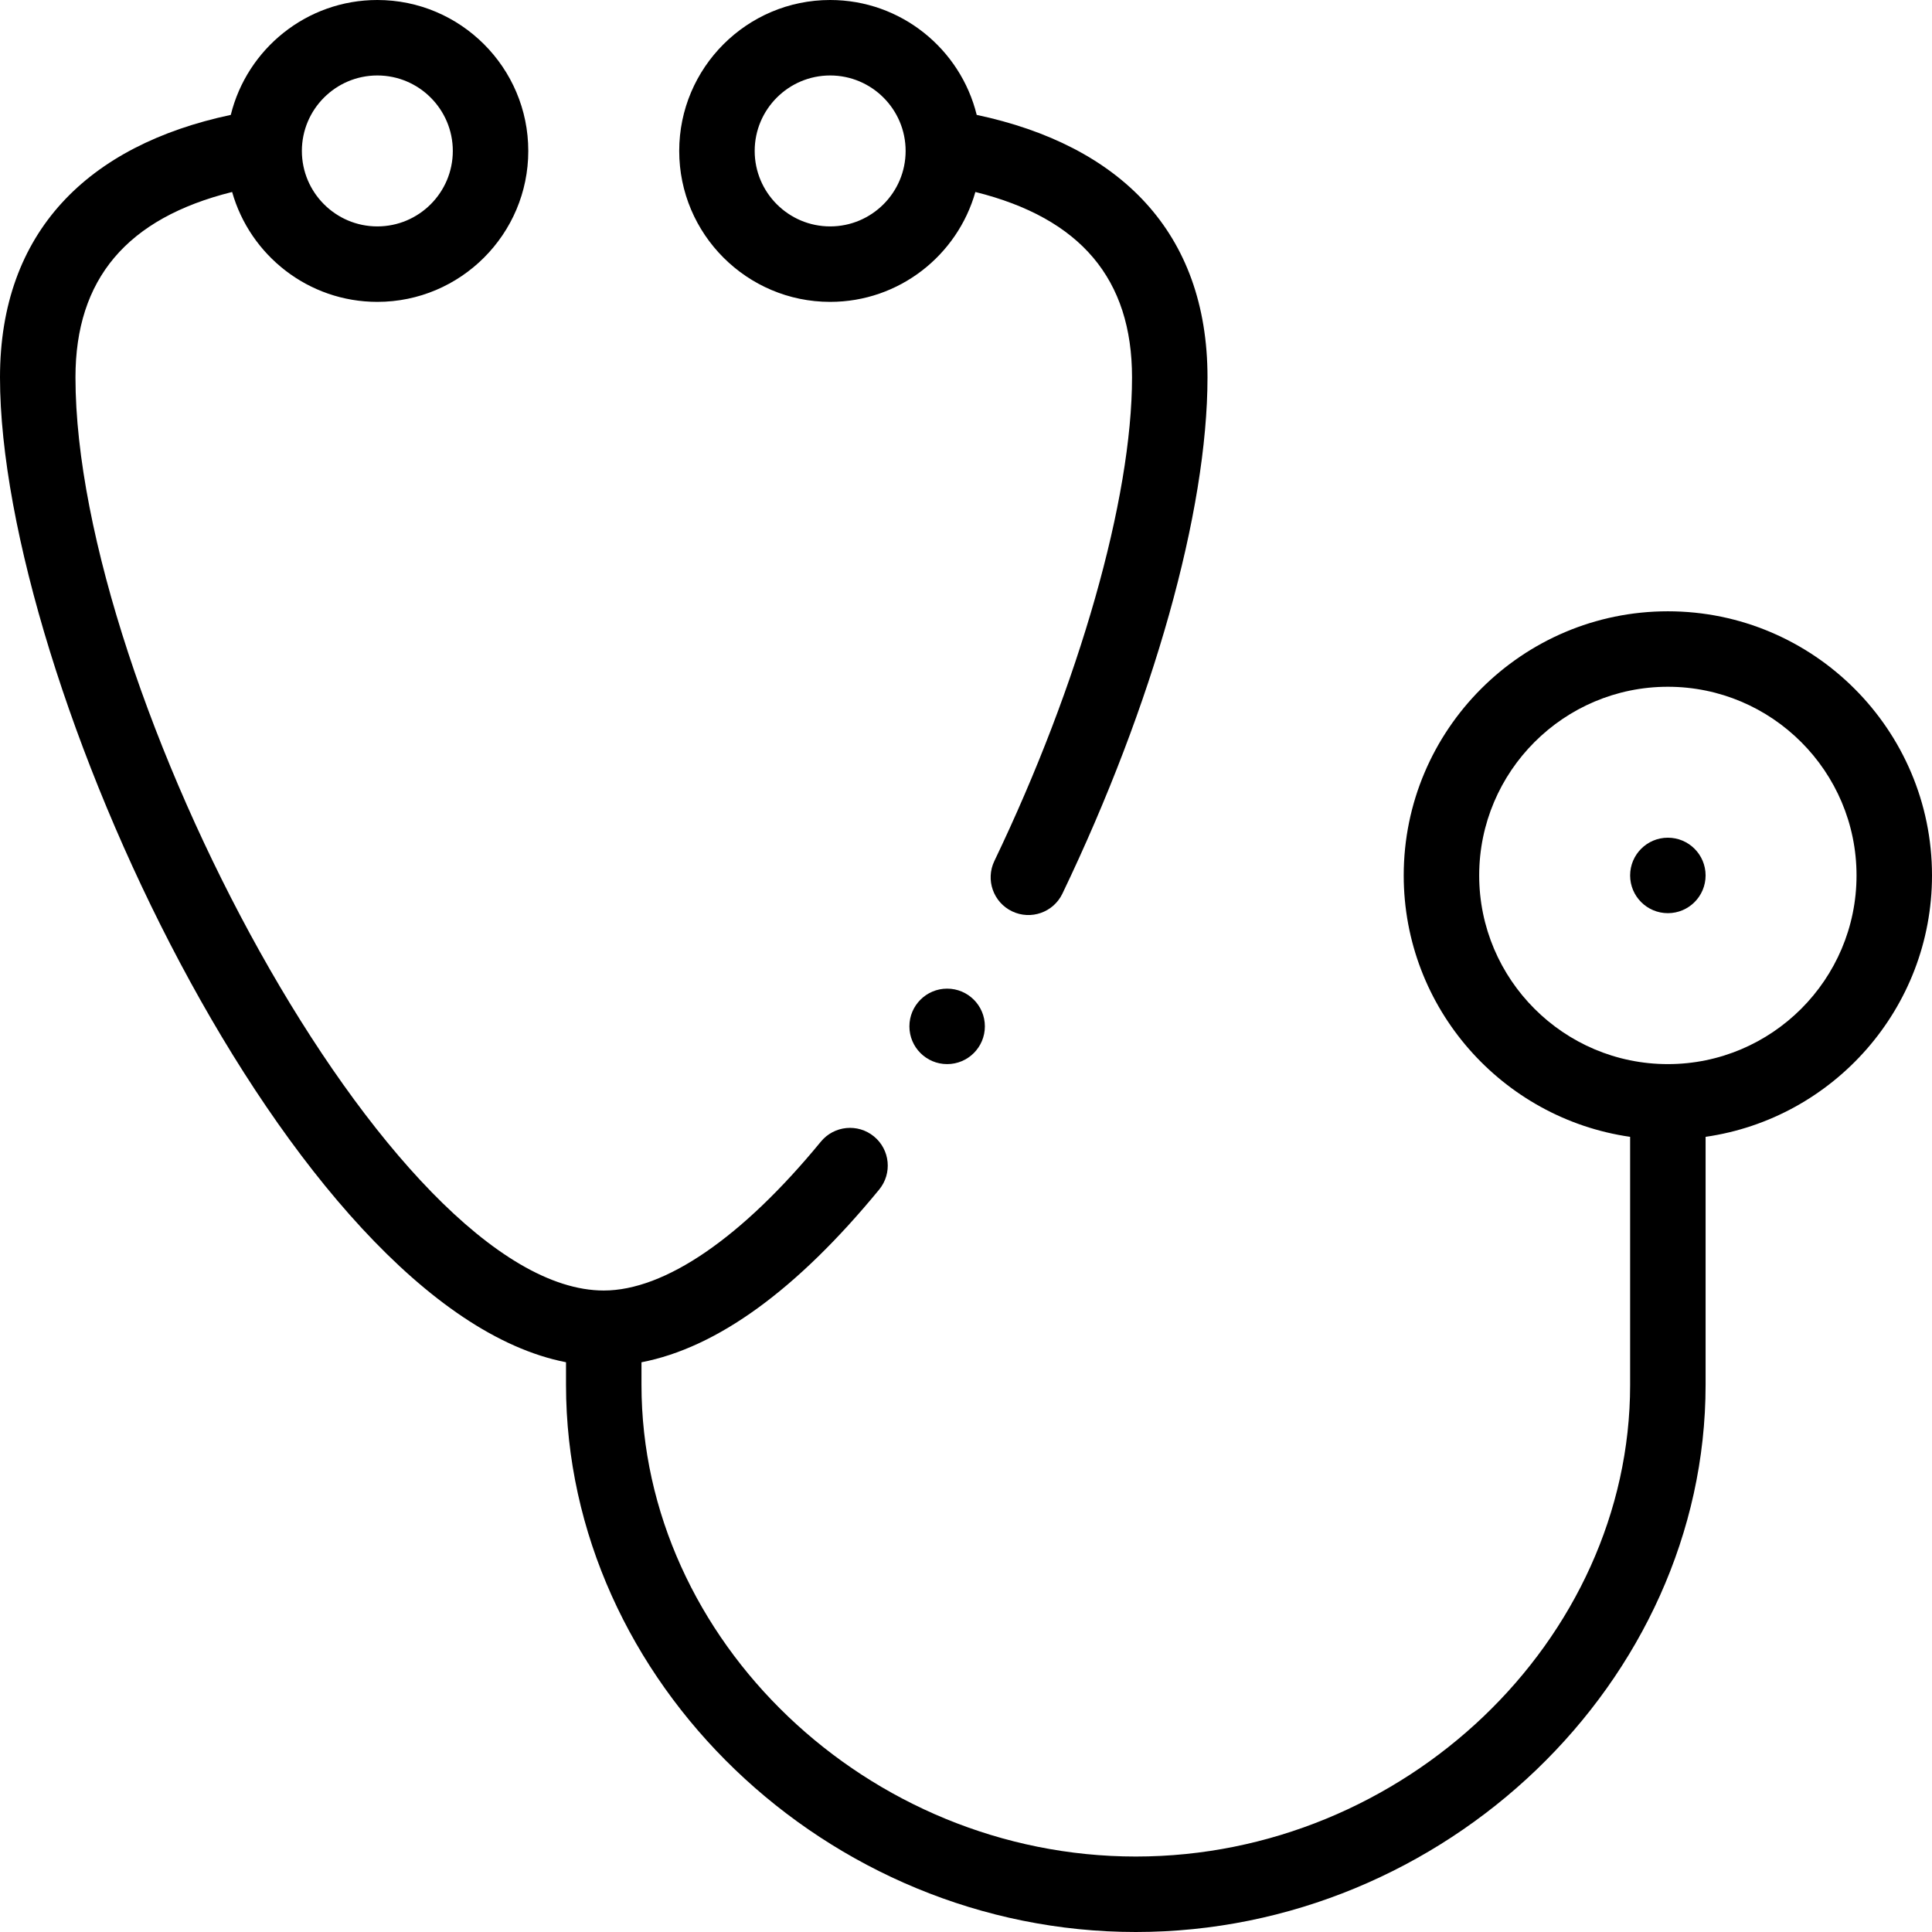 <svg id="Capa_1" height="512" viewBox="0 0 512 512" width="512" xmlns="http://www.w3.org/2000/svg"><circle cx="442" cy="232" r="10"></circle><circle cx="251.001" cy="271.999" r="10"></circle><path d="m268.21 241.511c4.988 2.392 10.957.279 13.341-4.691 24.076-50.184 38.449-101.332 38.449-136.82 0-38.555-23.295-61.511-61.162-69.553-4.295-17.457-20.074-30.447-38.838-30.447-22.056 0-40 17.944-40 40s17.944 40 40 40c18.286 0 33.733-12.338 38.484-29.123 27.904 6.945 41.516 23.084 41.516 49.123 0 32.152-13.979 81.264-36.48 128.169-2.389 4.979-.289 10.952 4.69 13.342zm-48.21-181.511c-11.028 0-20-8.972-20-20s8.972-20 20-20 20 8.972 20 20-8.972 20-20 20z"></path><path d="m150 361.007v5.993c0 78.598 69.149 145 151 145s151-66.402 151-145v-65.726c33.877-4.869 60-34.072 60-69.274 0-38.598-31.402-70-70-70s-70 31.402-70 70c0 35.202 26.123 64.406 60 69.274v65.726c0 67.757-59.991 125-131 125s-131-57.243-131-125v-5.985c20.036-3.866 41.176-19.207 62.994-45.772 3.505-4.268 2.887-10.569-1.381-14.074-4.27-3.506-10.57-2.888-14.075 1.381-20.894 25.439-41.328 39.45-57.538 39.45-56.311 0-140-158.663-140-242 0-26.039 13.612-42.178 41.516-49.123 4.751 16.785 20.198 29.123 38.484 29.123 22.056 0 40-17.944 40-40s-17.944-40-40-40c-18.764 0-34.543 12.99-38.838 30.447-37.865 8.041-61.162 30.996-61.162 69.553 0 80.062 77.323 246.838 150 261.007zm242-129.007c0-27.57 22.43-50 50-50s50 22.43 50 50-22.43 50-50 50-50-22.43-50-50zm-292-212c11.028 0 20 8.972 20 20s-8.972 20-20 20-20-8.972-20-20 8.972-20 20-20z"></path></svg>